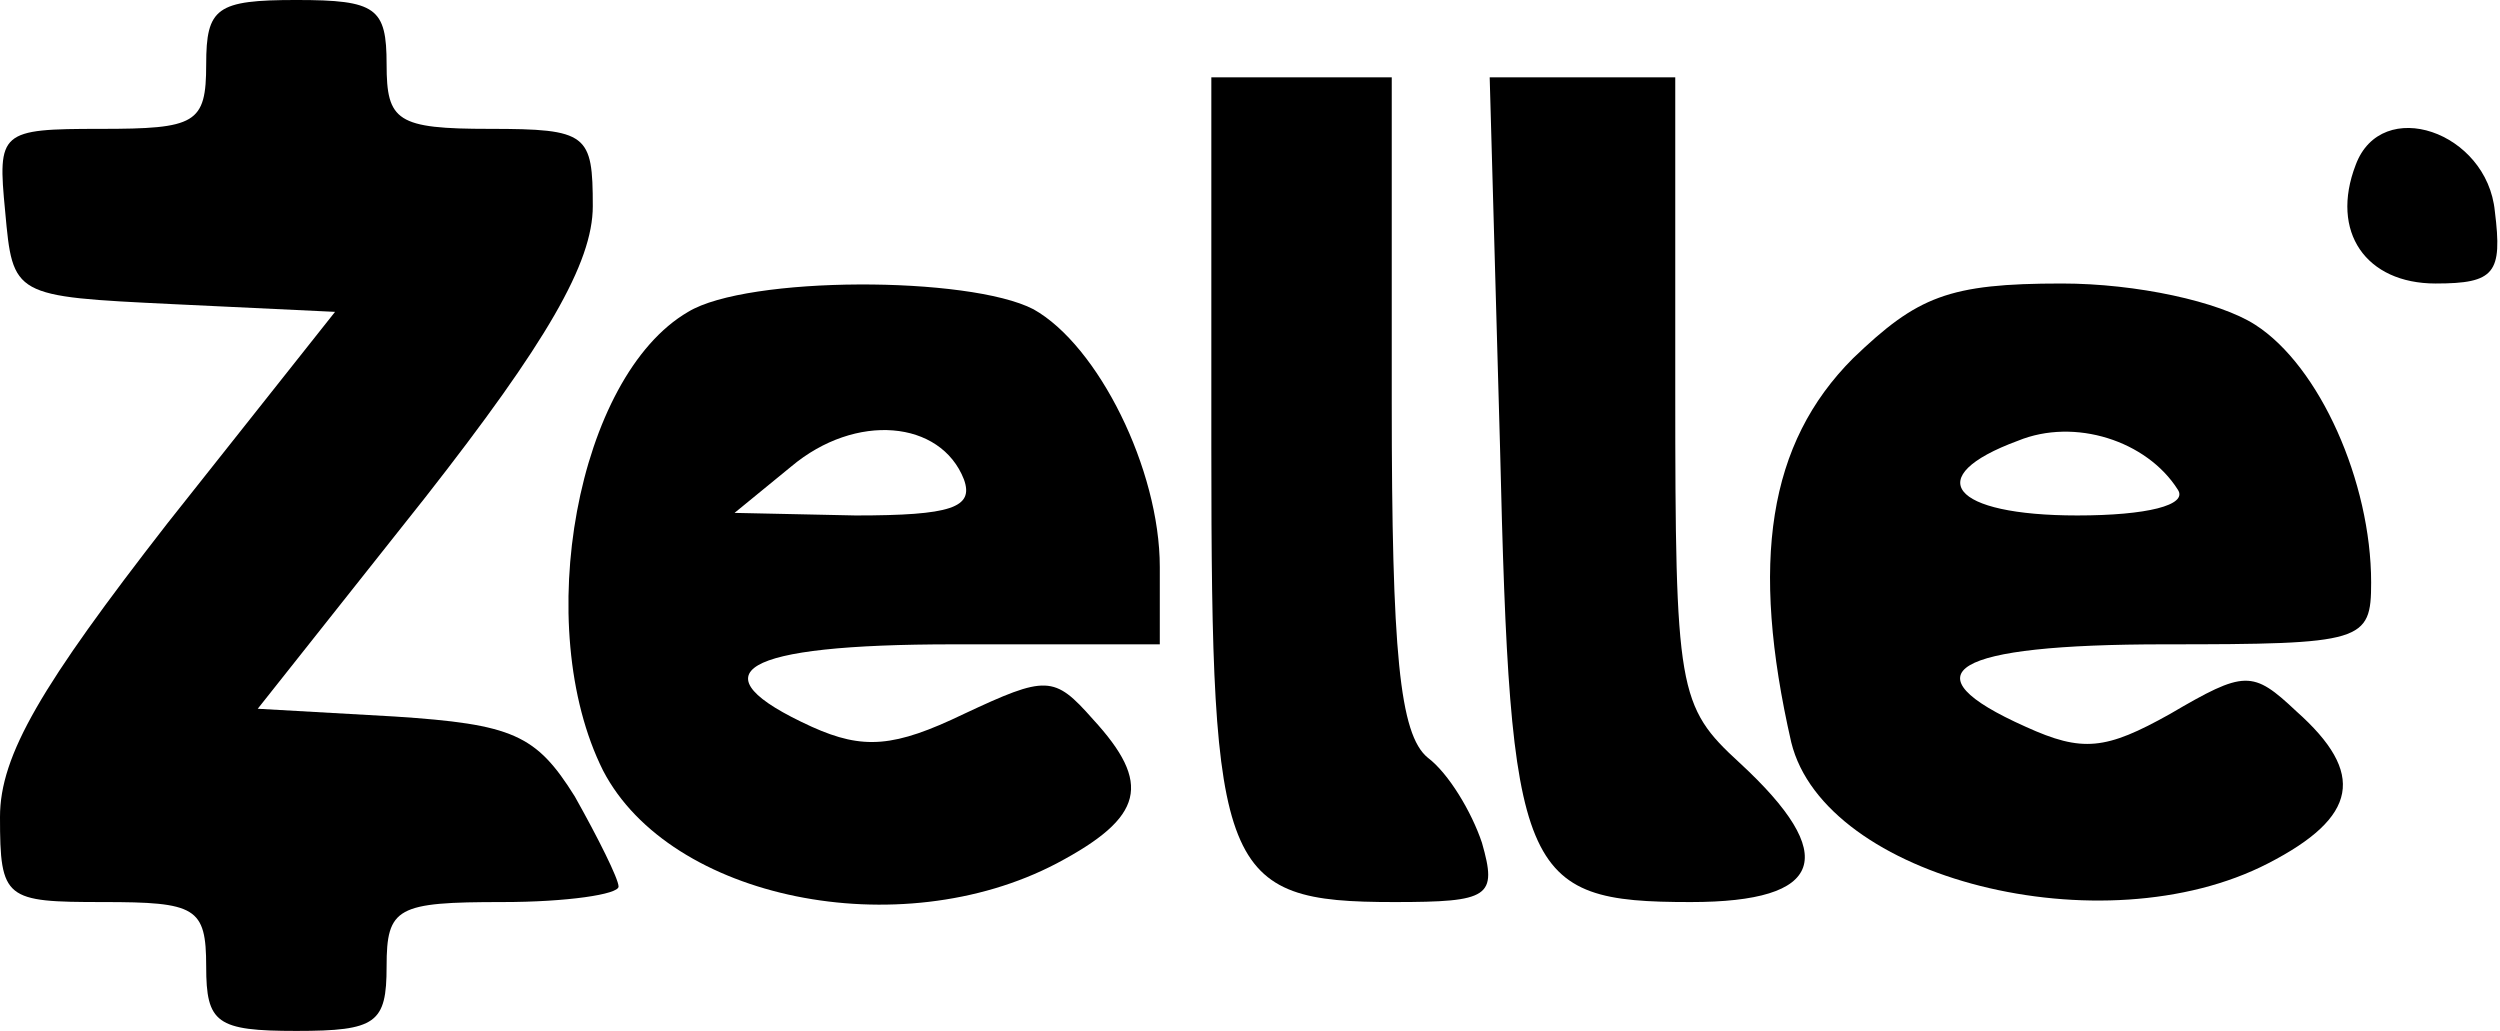 <?xml version="1.0" encoding="UTF-8" standalone="yes"?>
<svg version="1.0" xmlns="http://www.w3.org/2000/svg" width="97" height="40" viewBox="0 0 97 40" preserveAspectRatio="xMidYMid meet">
  <g transform="translate(0,40) scale(0.1,-0.1)" fill="#000000" stroke="none">
    <path d="M80 375 c0 -23 -4 -25 -41 -25 -39 0 -40 -1 -37 -32 3 -33 3 -33 65
-36 l63 -3 -65 -82 c-49 -63 -65 -90 -65 -114 0 -32 2 -33 40 -33 36 0 40 -2
40 -25 0 -22 4 -25 35 -25 31 0 35 3 35 25 0 23 4 25 45 25 25 0 45 3 45 6 0
3 -8 19 -17 35 -15 24 -24 28 -70 31 l-53 3 65 82 c47 60 65 91 65 113 0 28
-2 30 -40 30 -36 0 -40 3 -40 25 0 22 -4 25 -35 25 -31 0 -35 -3 -35 -25z"/>
    <path d="M470 226 c0 -165 4 -176 71 -176 37 0 40 2 34 23 -4 12 -13 27 -21
33 -11 9 -14 41 -14 138 l0 126 -35 0 -35 0 0 -144z"/>
    <path d="M582 227 c4 -167 8 -177 74 -177 52 0 58 18 19 54 -24 22 -25 28 -25
145 l0 121 -36 0 -36 0 4 -143z"/>
    <path d="M914 336 c-10 -26 4 -46 31 -46 23 0 26 4 23 28 -3 31 -44 45 -54 18z"/>
    <path d="M267 279 c-43 -25 -61 -122 -33 -178 26 -50 115 -68 176 -36 34 18
37 31 14 56 -15 17 -18 17 -50 2 -27 -13 -39 -14 -59 -5 -46 21 -28 32 55 32
l80 0 0 30 c0 38 -24 86 -49 100 -25 13 -111 13 -134 -1z m107 -65 c4 -11 -5
-14 -42 -14 l-47 1 22 18 c25 21 58 18 67 -5z"/>
    <path d="M719 261 c-33 -33 -40 -79 -24 -149 13 -53 121 -80 185 -47 35 18 38
35 11 59 -17 16 -20 16 -49 -1 -25 -14 -34 -15 -56 -5 -47 21 -29 32 54 32 77
0 80 1 80 24 0 39 -20 84 -45 100 -14 9 -46 16 -75 16 -44 0 -56 -5 -81 -29z
m126 -51 c4 -6 -12 -10 -39 -10 -49 0 -61 15 -23 29 22 9 50 0 62 -19z"/>
  </g>
</svg>